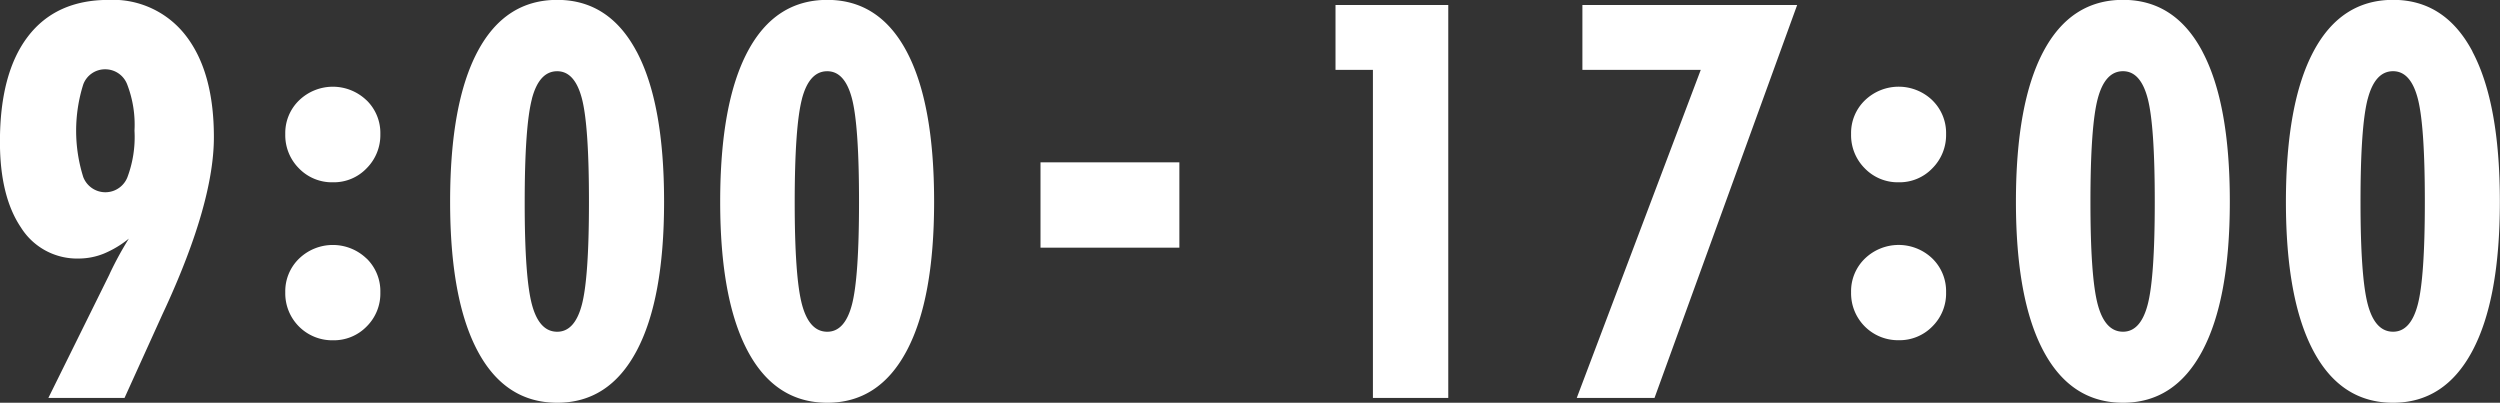 <svg xmlns="http://www.w3.org/2000/svg" width="272.156" height="43.844" viewBox="0 0 272.156 43.844">
  <rect x="0" y="0" width="272.156" height="43.844" fill="#333333" stroke="none"/>
  <defs>
    <style>
      .cls-1 {
        fill: #fff;
        fill-rule: evenodd;
      }
    </style>
  </defs>
  <path id="h_time.svg" class="cls-1" d="M55.1,237.357a12.193,12.193,0,0,1,.791,5.025,12.465,12.465,0,0,1-.776,5.083,2.579,2.579,0,0,1-4.8-.03,16.788,16.788,0,0,1,0-10.092A2.524,2.524,0,0,1,52.7,235.7,2.553,2.553,0,0,1,55.1,237.357Zm-1.846,20.464c-0.058.137-.1,0.225-0.117,0.263l-6.621,13.39h8.291l4.131-9.112,0.381-.82q5.214-11.4,5.215-18.457t-3.018-11a10.023,10.023,0,0,0-8.437-3.94q-5.742,0-8.789,3.985t-3.047,11.455q0,5.948,2.285,9.331a7.2,7.2,0,0,0,6.3,3.384,7.3,7.3,0,0,0,2.71-.528,10.972,10.972,0,0,0,2.739-1.64,37.326,37.326,0,0,0-2.022,3.691h0Zm27.9-18.744a5.289,5.289,0,0,0-7.339,0,4.94,4.94,0,0,0-1.509,3.676,5.1,5.1,0,0,0,1.494,3.736A4.989,4.989,0,0,0,77.5,248a4.93,4.93,0,0,0,3.662-1.524,5.112,5.112,0,0,0,1.494-3.721A4.965,4.965,0,0,0,81.161,239.077Zm0,17.226a5.291,5.291,0,0,0-7.339,0,4.942,4.942,0,0,0-1.509,3.677A5.106,5.106,0,0,0,77.5,265.2a4.977,4.977,0,0,0,3.662-1.5,5.047,5.047,0,0,0,1.494-3.72A4.968,4.968,0,0,0,81.161,256.3Zm18-17.393q0.791-3,2.754-3,1.9,0,2.681,2.944t0.776,11.324q0,8.232-.776,11.162t-2.681,2.93q-1.964,0-2.754-2.974T98.37,250.175Q98.37,241.912,99.161,238.91Zm11.4-5.142q-2.99-5.625-8.643-5.625-5.684,0-8.672,5.625t-2.988,16.348q0,10.635,3,16.26T101.915,272q5.625,0,8.628-5.625t3-16.26Q113.546,239.394,110.558,233.768Zm18,5.142q0.791-3,2.753-3,1.9,0,2.681,2.944t0.777,11.324q0,8.232-.777,11.162t-2.681,2.93q-1.962,0-2.753-2.974t-0.791-11.118Q127.767,241.912,128.558,238.91Zm11.4-5.142q-2.988-5.625-8.643-5.625-5.684,0-8.671,5.625t-2.989,16.348q0,10.635,3,16.26T131.311,272q5.625,0,8.628-5.625t3-16.26Q142.942,239.394,139.954,233.768Zm29.685,21.349v-9.288H154.522v9.288h15.117Zm29.273,16.357V228.7H186.637v7.06h4.072v35.714h8.2Zm22.453,0L236.893,228.7H213.514v7.06H226.4l-13.5,35.714h8.466Zm30.247-32.4a5.289,5.289,0,0,0-7.339,0,4.937,4.937,0,0,0-1.509,3.676,5.1,5.1,0,0,0,1.494,3.736A4.99,4.99,0,0,0,247.949,248a4.933,4.933,0,0,0,3.663-1.524,5.112,5.112,0,0,0,1.494-3.721A4.966,4.966,0,0,0,251.612,239.077Zm0,17.226a5.292,5.292,0,0,0-7.339,0,4.939,4.939,0,0,0-1.509,3.677,5.106,5.106,0,0,0,5.185,5.215,4.979,4.979,0,0,0,3.663-1.5,5.048,5.048,0,0,0,1.494-3.72A4.968,4.968,0,0,0,251.612,256.3Zm18-17.393q0.791-3,2.753-3,1.9,0,2.681,2.944t0.776,11.324q0,8.232-.776,11.162t-2.681,2.93q-1.962,0-2.753-2.974t-0.792-11.118Q268.82,241.912,269.612,238.91Zm11.4-5.142q-2.988-5.625-8.643-5.625-5.683,0-8.671,5.625t-2.989,16.348q0,10.635,3,16.26T272.365,272q5.625,0,8.628-5.625t3-16.26Q284,239.394,281.008,233.768Zm18,5.142q0.791-3,2.754-3,1.9,0,2.681,2.944t0.776,11.324q0,8.232-.776,11.162t-2.681,2.93q-1.964,0-2.754-2.974t-0.791-11.118Q298.217,241.912,299.008,238.91Zm11.4-5.142q-2.988-5.625-8.642-5.625-5.683,0-8.672,5.625T290.1,250.116q0,10.635,3,16.26T301.762,272q5.625,0,8.628-5.625t3-16.26Q313.393,239.394,310.4,233.768Z" transform="translate(-41.25 -228.156)"/>
</svg>
